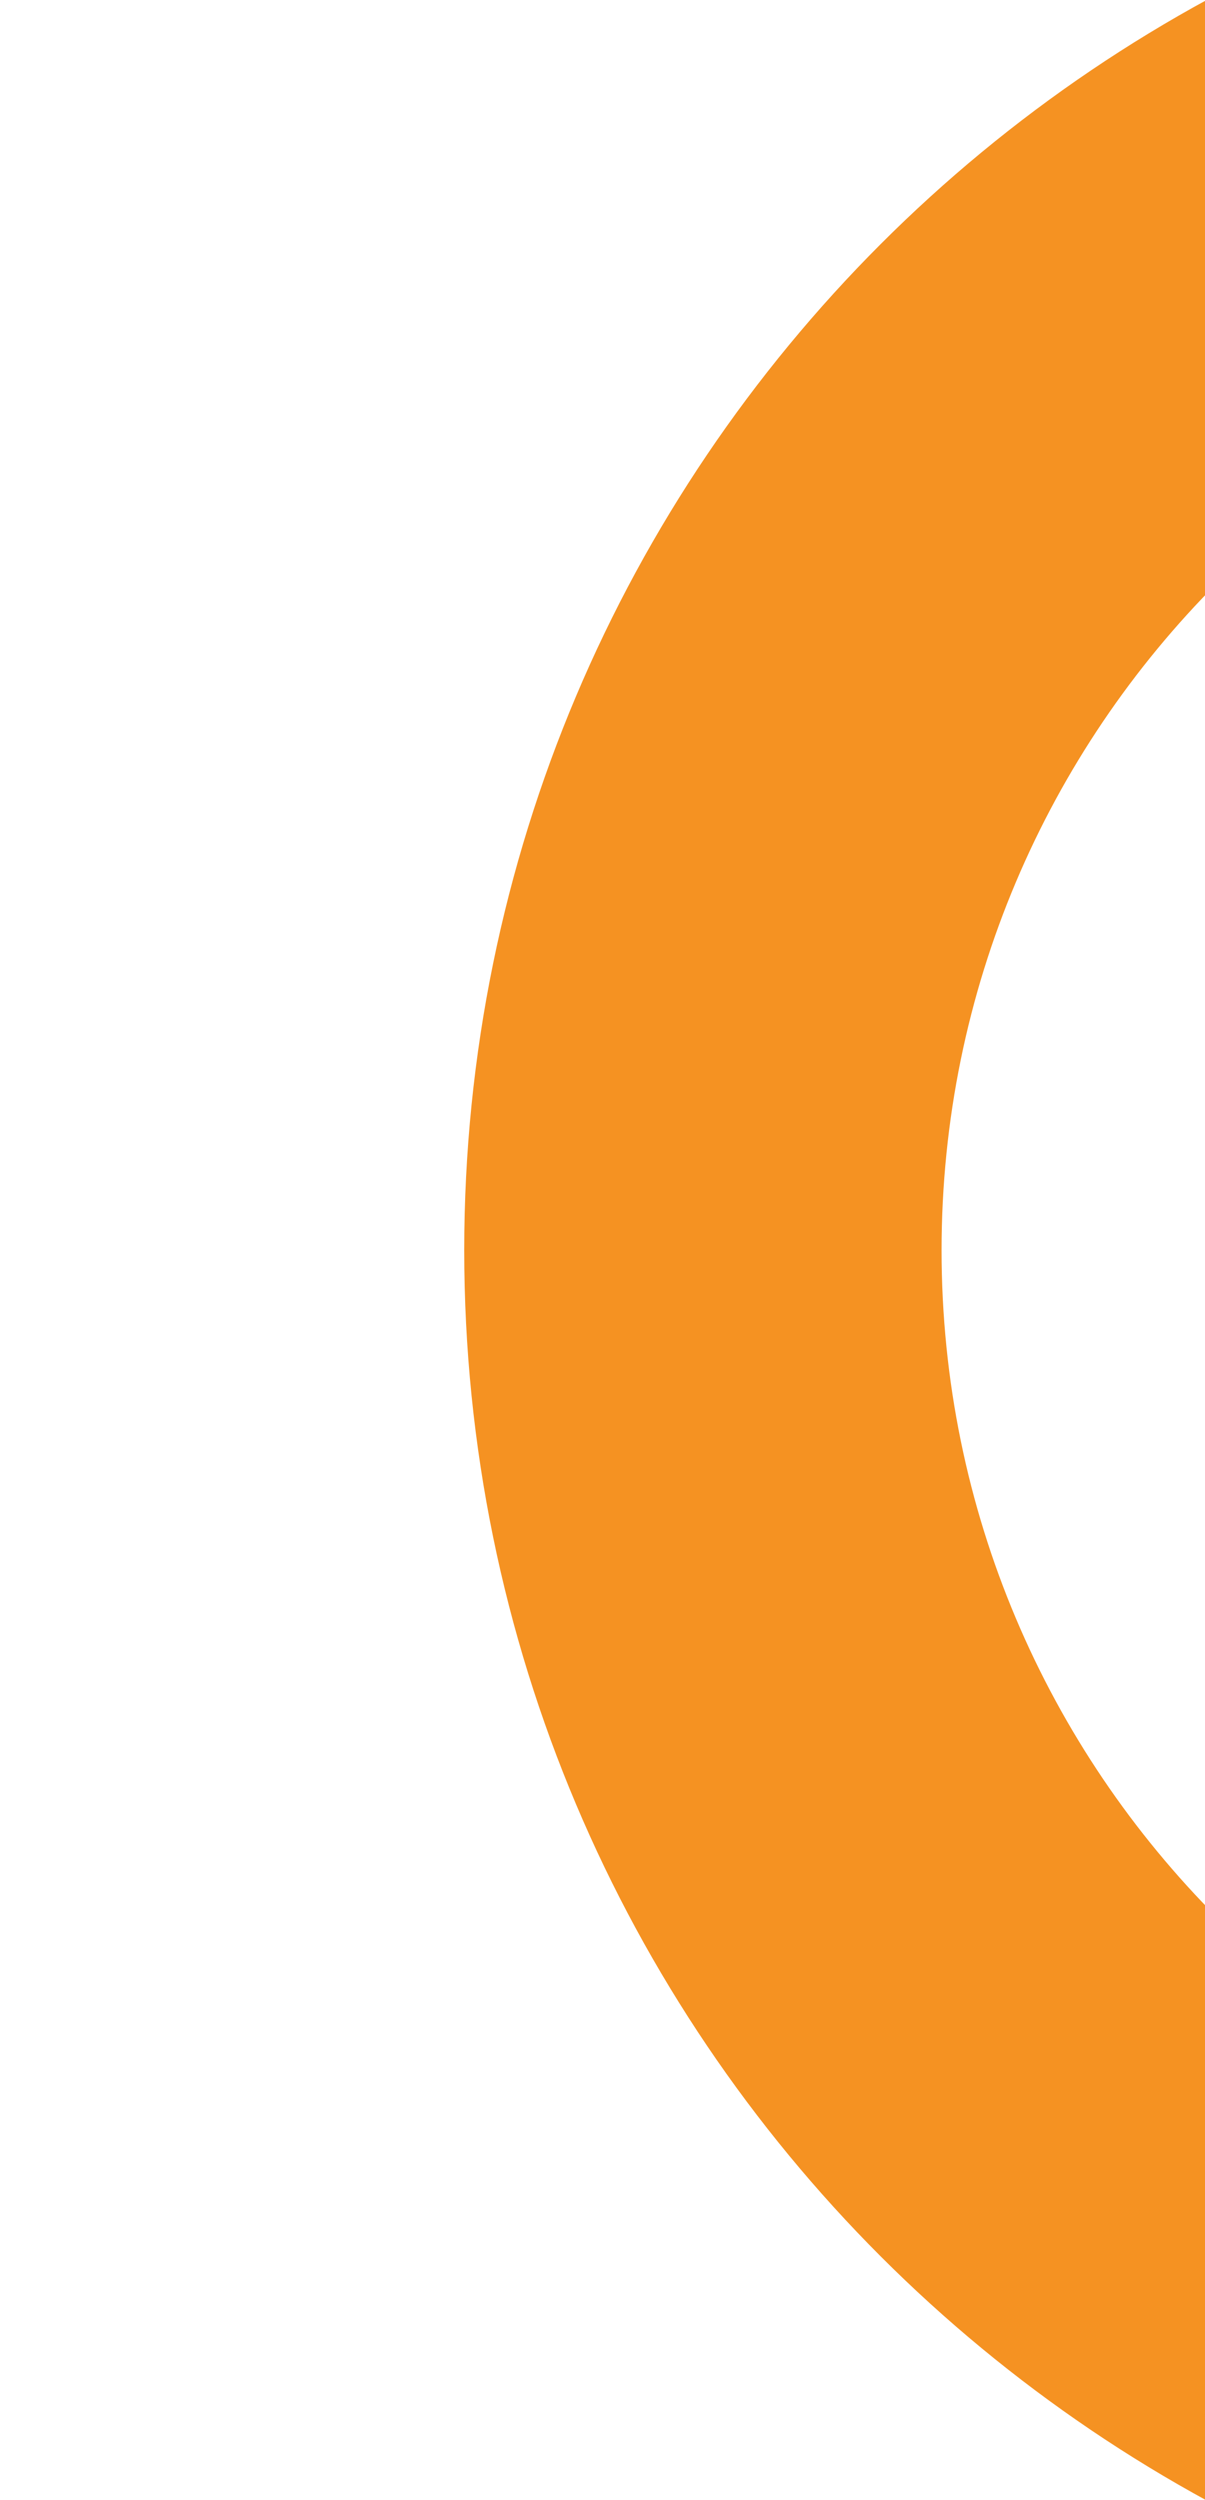 <?xml version="1.0" encoding="utf-8"?>
<!-- Generator: Adobe Illustrator 27.7.0, SVG Export Plug-In . SVG Version: 6.00 Build 0)  -->
<svg version="1.1" id="Layer_1" xmlns="http://www.w3.org/2000/svg" xmlns:xlink="http://www.w3.org/1999/xlink" x="0px" y="0px"
	 width="367.295px" height="761.523px" viewBox="0 0 367.295 761.523"
	 style="enable-background:new 0 0 367.295 761.523;" xml:space="preserve">
<style type="text/css">
	.st0{clip-path:url(#SVGID_00000177456854128797197290000012797136643287311001_);fill:#F59222;}
</style>
<g>
	<g>
		<defs>
			<rect id="SVGID_1_" y="-131.301" width="367.295" height="945.517"/>
		</defs>
		<clipPath id="SVGID_00000062189822722380724160000013616397427112304564_">
			<use xlink:href="#SVGID_1_"  style="overflow:visible;"/>
		</clipPath>
		<path style="clip-path:url(#SVGID_00000062189822722380724160000013616397427112304564_);fill:#F59222;" d="
			M574.906,92.906c-159.005,0-287.905,128.899-287.905,287.905
			S415.901,668.716,574.906,668.716c88.23,0,167.174-39.701,219.987-102.198v187.761
			c-64.489,38.069-139.678,59.937-219.987,59.937
			c-239.362,0-433.405-194.042-433.405-433.405S335.544-52.594,574.906-52.594
			c80.309,0,155.498,21.869,219.987,59.937v187.761
			C742.081,132.607,663.136,92.906,574.906,92.906z"/>
	</g>
</g>
</svg>
